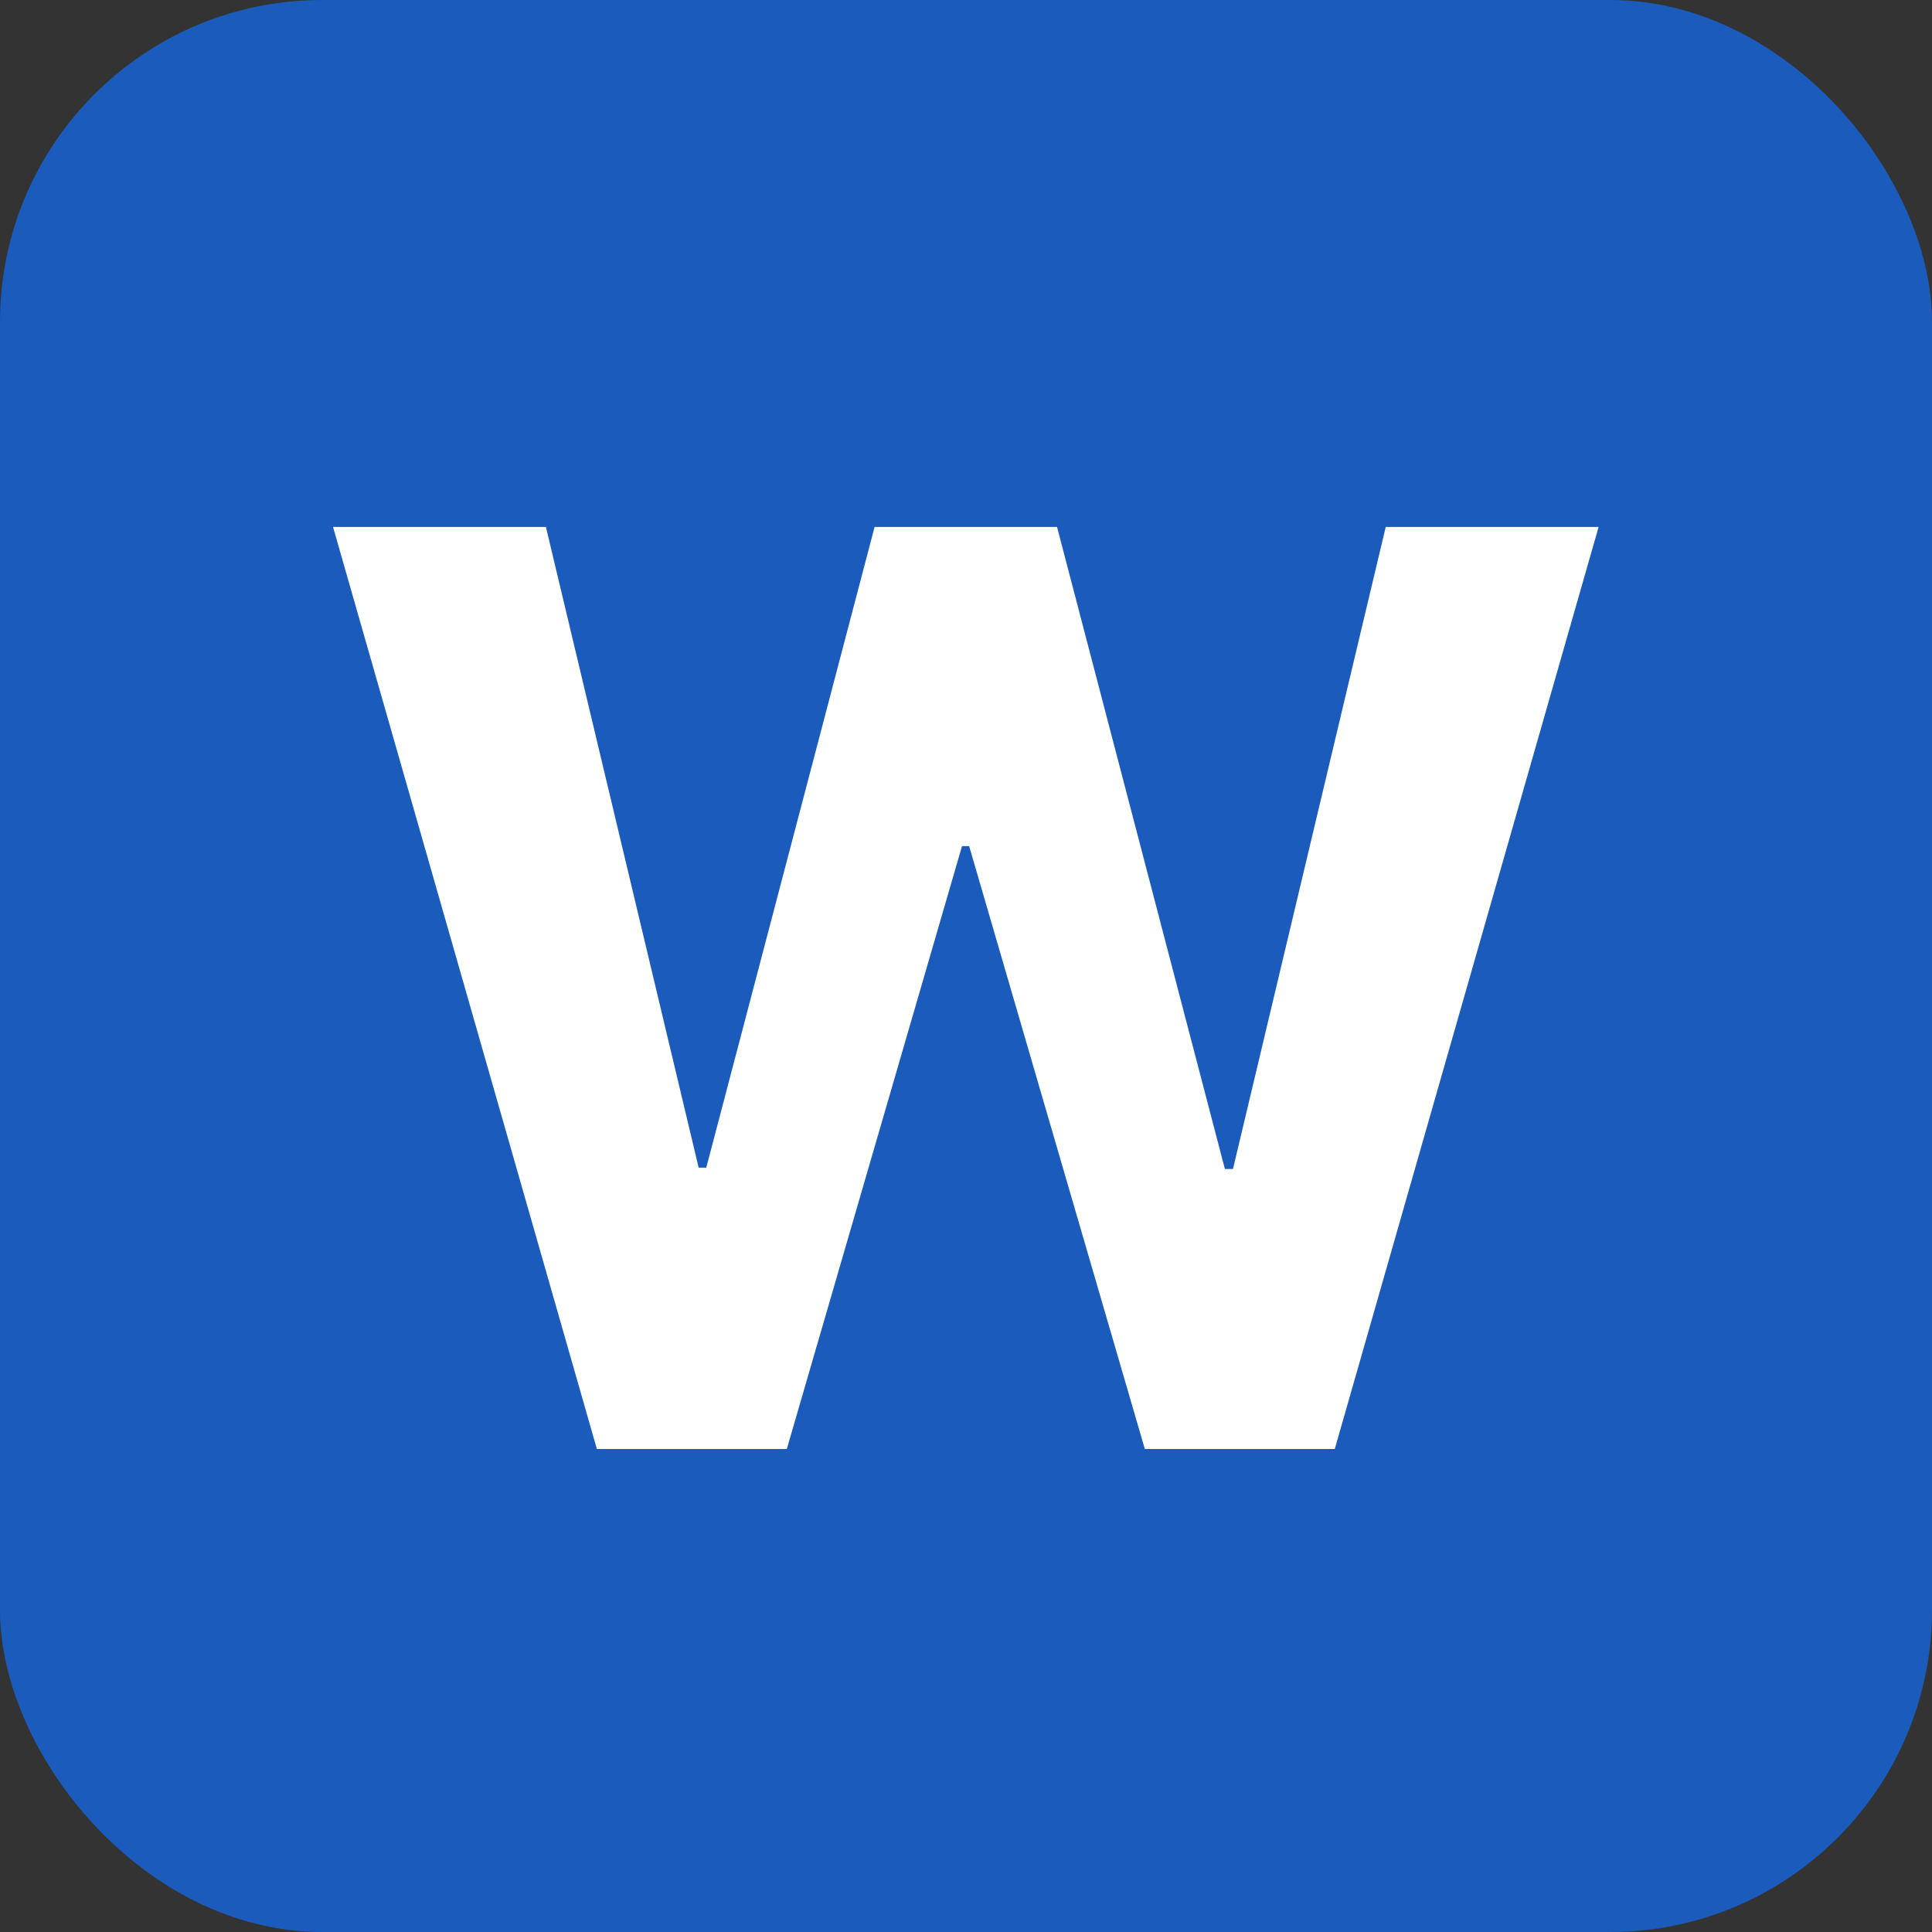 <svg width="16" height="16" viewBox="0 0 16 16" fill="none" xmlns="http://www.w3.org/2000/svg">
<rect x="0" y="0" width="16" height="16" fill="#333333" stroke="none"/>
<rect width="16" height="16" rx="2.667" fill="#1A5BBC"/>
<path d="M4.943 12L2.758 4.364H4.521L5.786 9.67H5.849L7.243 4.364H8.754L10.144 9.681H10.211L11.476 4.364H13.239L11.054 12H9.481L8.026 7.007H7.967L6.516 12H4.943Z" fill="white"/>
</svg>
